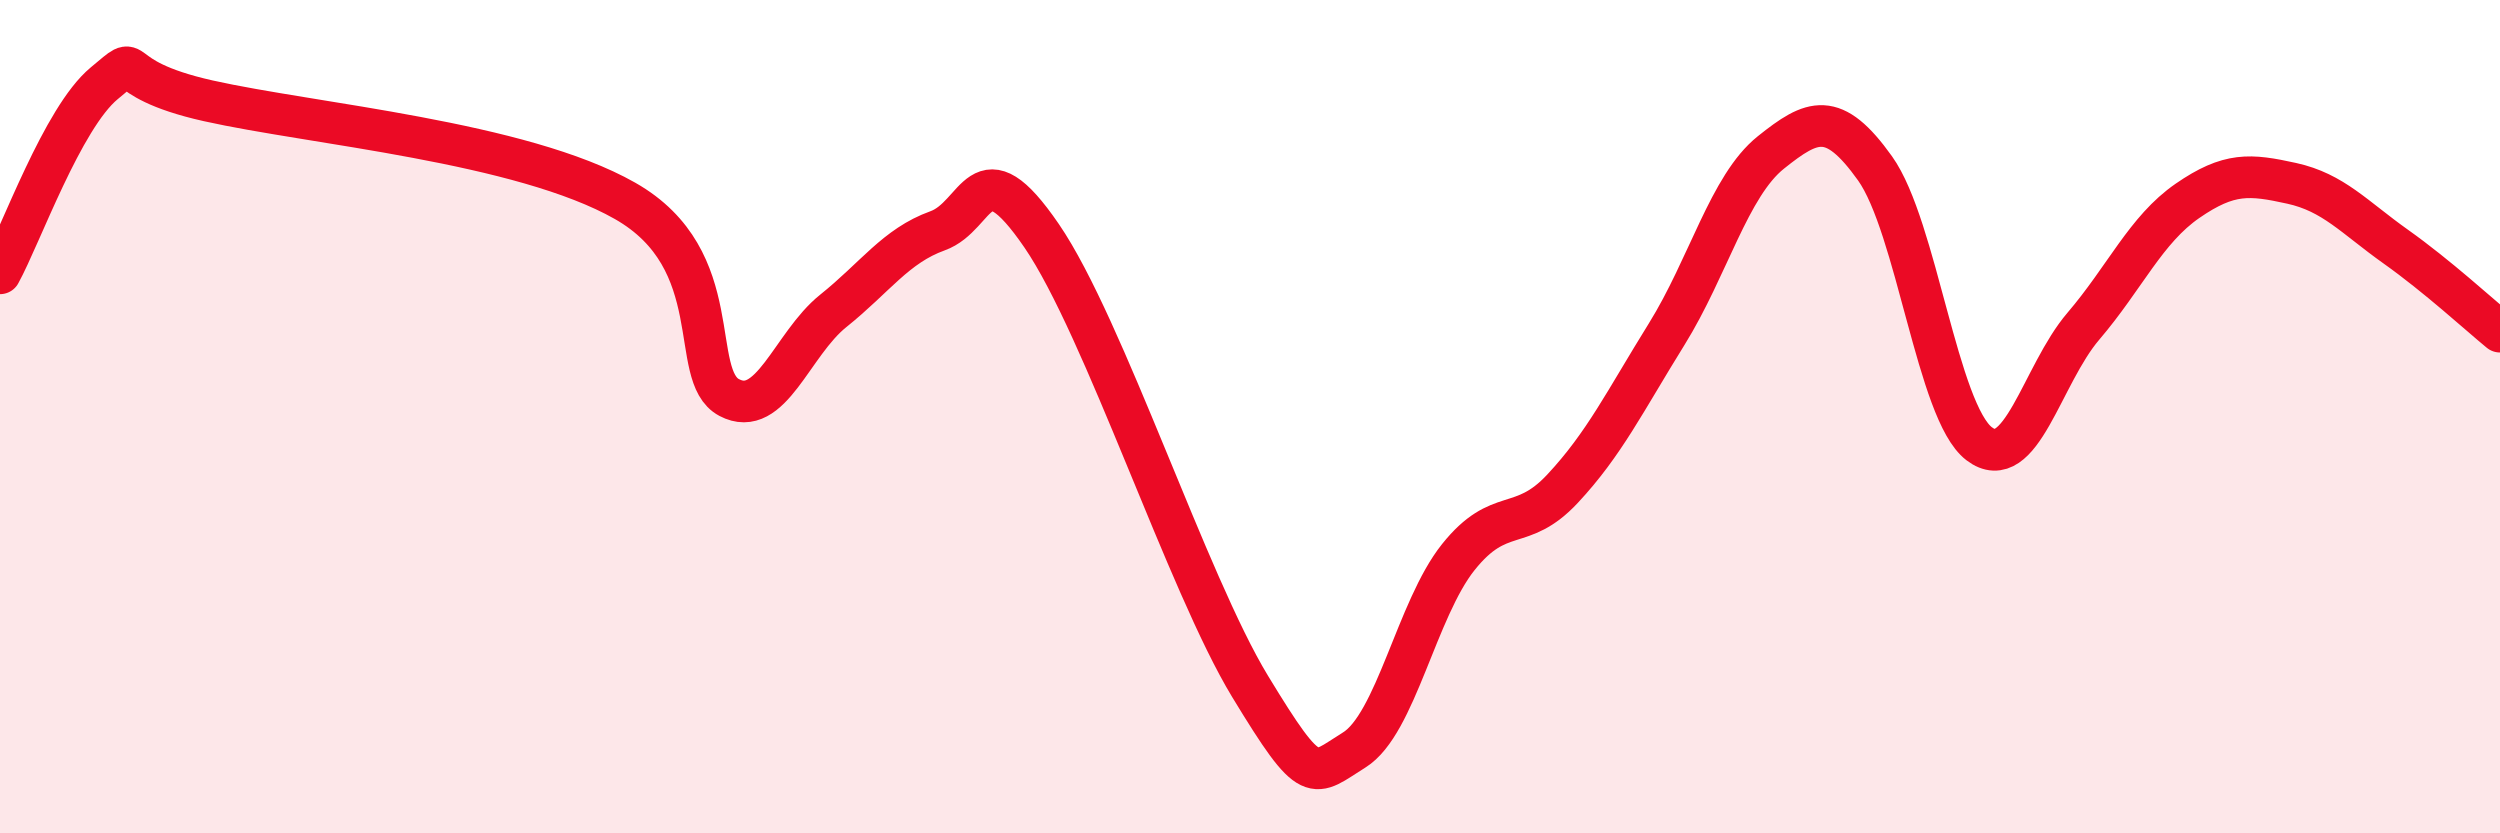 
    <svg width="60" height="20" viewBox="0 0 60 20" xmlns="http://www.w3.org/2000/svg">
      <path
        d="M 0,6.56 C 0.5,5.65 1.5,2.83 2.5,2 C 3.5,1.17 2.5,1.86 5,2.42 C 7.5,2.98 12.5,3.4 15,4.82 C 17.5,6.24 16.5,9.01 17.5,9.54 C 18.5,10.07 19,8.26 20,7.46 C 21,6.66 21.5,5.9 22.5,5.54 C 23.5,5.18 23.5,3.47 25,5.66 C 26.5,7.85 28.5,14 30,16.47 C 31.5,18.94 31.5,18.62 32.5,18 C 33.5,17.38 34,14.62 35,13.37 C 36,12.12 36.5,12.8 37.5,11.73 C 38.5,10.66 39,9.63 40,8.02 C 41,6.41 41.5,4.46 42.5,3.66 C 43.5,2.86 44,2.64 45,4.04 C 46,5.44 46.5,9.89 47.5,10.65 C 48.5,11.41 49,9 50,7.83 C 51,6.66 51.5,5.51 52.5,4.82 C 53.5,4.13 54,4.18 55,4.4 C 56,4.62 56.5,5.21 57.5,5.92 C 58.5,6.63 59.5,7.55 60,7.96L60 20L0 20Z"
        fill="#EB0A25"
        opacity="0.1"
        stroke-linecap="round"
        stroke-linejoin="round"
      />
      <path
        d="M 0,6.56 C 0.5,5.65 1.5,2.83 2.5,2 C 3.5,1.17 2.5,1.86 5,2.42 C 7.5,2.98 12.5,3.4 15,4.82 C 17.5,6.24 16.5,9.01 17.5,9.54 C 18.5,10.07 19,8.26 20,7.46 C 21,6.66 21.5,5.9 22.5,5.54 C 23.5,5.18 23.5,3.47 25,5.66 C 26.5,7.85 28.5,14 30,16.47 C 31.5,18.94 31.5,18.62 32.5,18 C 33.5,17.38 34,14.62 35,13.37 C 36,12.12 36.5,12.8 37.5,11.73 C 38.5,10.66 39,9.63 40,8.02 C 41,6.41 41.5,4.46 42.5,3.66 C 43.5,2.86 44,2.64 45,4.04 C 46,5.44 46.5,9.89 47.5,10.65 C 48.5,11.41 49,9 50,7.83 C 51,6.66 51.5,5.51 52.5,4.82 C 53.5,4.13 54,4.18 55,4.4 C 56,4.62 56.5,5.21 57.5,5.92 C 58.5,6.63 59.5,7.55 60,7.96"
        stroke="#EB0A25"
        stroke-width="1"
        fill="none"
        stroke-linecap="round"
        stroke-linejoin="round"
      />
    </svg>
  